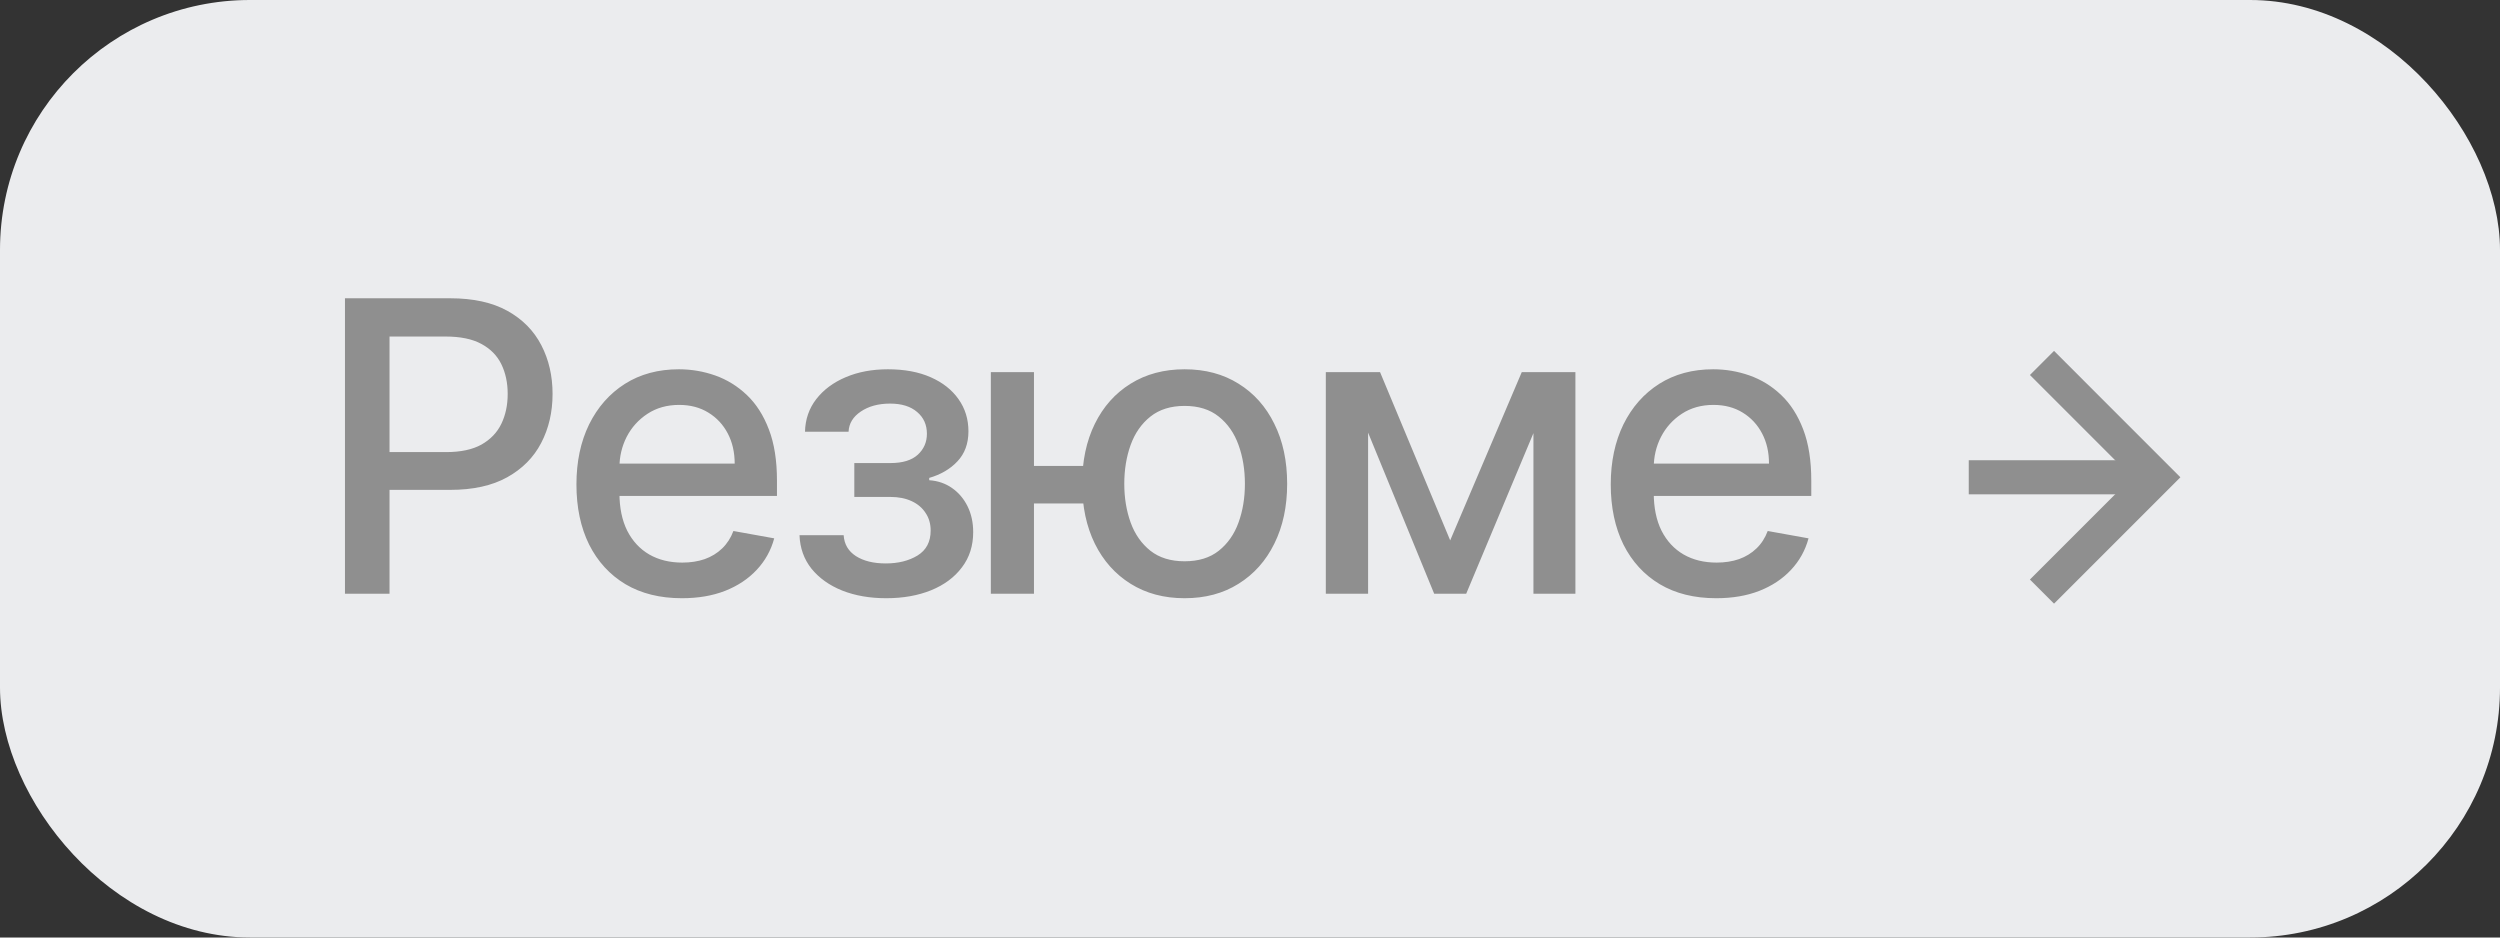 <?xml version="1.0" encoding="UTF-8"?> <svg xmlns="http://www.w3.org/2000/svg" width="80" height="30" viewBox="0 0 80 30" fill="none"><rect x="0" y="0" width="80" height="30" fill="#333333" stroke="none"/><rect width="80" height="30" rx="8" fill="#EBECEE"></rect><path d="M11.039 19V9.545H14.409C15.144 9.545 15.754 9.679 16.237 9.947C16.72 10.215 17.082 10.581 17.322 11.046C17.562 11.508 17.682 12.028 17.682 12.606C17.682 13.188 17.56 13.711 17.317 14.176C17.077 14.637 16.714 15.004 16.228 15.274C15.744 15.542 15.137 15.676 14.404 15.676H12.087V14.467H14.275C14.74 14.467 15.117 14.387 15.406 14.227C15.695 14.063 15.908 13.842 16.043 13.562C16.178 13.282 16.246 12.963 16.246 12.606C16.246 12.249 16.178 11.932 16.043 11.655C15.908 11.378 15.694 11.161 15.401 11.004C15.112 10.847 14.73 10.769 14.256 10.769H12.465V19H11.039ZM21.821 19.143C21.122 19.143 20.52 18.994 20.015 18.695C19.514 18.394 19.126 17.971 18.852 17.426C18.581 16.878 18.446 16.236 18.446 15.501C18.446 14.774 18.581 14.134 18.852 13.58C19.126 13.026 19.508 12.594 19.997 12.283C20.489 11.972 21.065 11.817 21.724 11.817C22.124 11.817 22.512 11.883 22.887 12.015C23.262 12.148 23.599 12.355 23.898 12.639C24.197 12.922 24.432 13.289 24.604 13.742C24.777 14.191 24.863 14.738 24.863 15.381V15.87H19.226V14.836H23.51C23.51 14.473 23.436 14.151 23.289 13.871C23.141 13.588 22.933 13.365 22.665 13.202C22.401 13.039 22.09 12.957 21.733 12.957C21.345 12.957 21.006 13.052 20.717 13.243C20.431 13.431 20.209 13.677 20.052 13.982C19.899 14.284 19.822 14.611 19.822 14.965V15.773C19.822 16.247 19.905 16.65 20.071 16.983C20.24 17.315 20.476 17.569 20.777 17.744C21.079 17.917 21.431 18.003 21.834 18.003C22.096 18.003 22.335 17.966 22.55 17.892C22.765 17.815 22.952 17.701 23.109 17.55C23.265 17.4 23.386 17.213 23.469 16.992L24.775 17.227C24.671 17.612 24.483 17.949 24.212 18.238C23.944 18.524 23.607 18.748 23.201 18.908C22.798 19.065 22.338 19.143 21.821 19.143ZM25.584 17.126H26.997C27.015 17.415 27.146 17.638 27.389 17.795C27.636 17.952 27.954 18.03 28.345 18.03C28.742 18.03 29.081 17.946 29.36 17.777C29.641 17.604 29.781 17.338 29.781 16.978C29.781 16.762 29.727 16.575 29.619 16.415C29.514 16.252 29.365 16.125 29.171 16.036C28.98 15.947 28.754 15.902 28.493 15.902H27.338V14.818H28.493C28.884 14.818 29.176 14.728 29.37 14.55C29.564 14.371 29.661 14.148 29.661 13.88C29.661 13.591 29.556 13.359 29.347 13.183C29.14 13.005 28.853 12.915 28.483 12.915C28.108 12.915 27.796 13 27.546 13.169C27.297 13.336 27.166 13.551 27.154 13.816H25.76C25.769 13.419 25.889 13.071 26.12 12.772C26.354 12.471 26.668 12.237 27.061 12.071C27.459 11.901 27.909 11.817 28.414 11.817C28.94 11.817 29.396 11.901 29.781 12.071C30.165 12.24 30.462 12.474 30.672 12.772C30.884 13.071 30.99 13.414 30.99 13.802C30.99 14.193 30.873 14.513 30.639 14.762C30.409 15.008 30.107 15.185 29.735 15.293V15.367C30.008 15.385 30.252 15.468 30.464 15.616C30.676 15.764 30.842 15.959 30.962 16.202C31.082 16.445 31.142 16.721 31.142 17.029C31.142 17.463 31.023 17.838 30.782 18.155C30.545 18.472 30.216 18.717 29.794 18.889C29.376 19.058 28.897 19.143 28.359 19.143C27.836 19.143 27.366 19.062 26.951 18.898C26.538 18.732 26.211 18.498 25.967 18.197C25.727 17.895 25.6 17.538 25.584 17.126ZM35.746 14.91V16.11H31.965V14.91H35.746ZM33.087 11.909V19H31.707V11.909H33.087ZM37.907 19.143C37.248 19.143 36.673 18.989 36.18 18.681C35.688 18.374 35.306 17.946 35.035 17.398C34.765 16.847 34.629 16.209 34.629 15.482C34.629 14.75 34.765 14.11 35.035 13.562C35.306 13.011 35.688 12.583 36.18 12.278C36.673 11.971 37.248 11.817 37.907 11.817C38.569 11.817 39.144 11.971 39.633 12.278C40.126 12.583 40.508 13.011 40.778 13.562C41.052 14.11 41.189 14.75 41.189 15.482C41.189 16.209 41.052 16.847 40.778 17.398C40.508 17.946 40.126 18.374 39.633 18.681C39.144 18.989 38.569 19.143 37.907 19.143ZM37.907 17.961C38.353 17.961 38.718 17.849 39.001 17.624C39.287 17.396 39.498 17.095 39.633 16.72C39.769 16.344 39.837 15.932 39.837 15.482C39.837 15.03 39.769 14.616 39.633 14.24C39.498 13.862 39.287 13.559 39.001 13.331C38.718 13.103 38.353 12.989 37.907 12.989C37.464 12.989 37.099 13.103 36.813 13.331C36.527 13.559 36.316 13.862 36.18 14.24C36.045 14.616 35.977 15.03 35.977 15.482C35.977 15.932 36.045 16.344 36.18 16.72C36.316 17.095 36.527 17.396 36.813 17.624C37.099 17.849 37.464 17.961 37.907 17.961ZM46.406 17.292L48.696 11.909H49.887L46.918 19H45.894L42.985 11.909H44.162L46.406 17.292ZM43.779 11.909V19H42.426V11.909H43.779ZM49.07 19V11.909H50.413V19H49.07ZM54.919 19.143C54.22 19.143 53.618 18.994 53.114 18.695C52.612 18.394 52.224 17.971 51.95 17.426C51.68 16.878 51.544 16.236 51.544 15.501C51.544 14.774 51.68 14.134 51.95 13.58C52.224 13.026 52.606 12.594 53.095 12.283C53.588 11.972 54.163 11.817 54.822 11.817C55.222 11.817 55.61 11.883 55.985 12.015C56.361 12.148 56.698 12.355 56.996 12.639C57.295 12.922 57.53 13.289 57.703 13.742C57.875 14.191 57.961 14.738 57.961 15.381V15.87H52.324V14.836H56.608C56.608 14.473 56.535 14.151 56.387 13.871C56.239 13.588 56.031 13.365 55.764 13.202C55.499 13.039 55.188 12.957 54.831 12.957C54.443 12.957 54.105 13.052 53.815 13.243C53.529 13.431 53.308 13.677 53.151 13.982C52.997 14.284 52.92 14.611 52.92 14.965V15.773C52.92 16.247 53.003 16.65 53.169 16.983C53.338 17.315 53.574 17.569 53.876 17.744C54.177 17.917 54.529 18.003 54.933 18.003C55.194 18.003 55.433 17.966 55.648 17.892C55.864 17.815 56.05 17.701 56.207 17.55C56.364 17.4 56.484 17.213 56.567 16.992L57.873 17.227C57.769 17.612 57.581 17.949 57.31 18.238C57.042 18.524 56.705 18.748 56.299 18.908C55.896 19.065 55.436 19.143 54.919 19.143Z" fill="#8F8F8F"></path><path d="M65.729 18.545L69.001 15.273L65.729 12" stroke="#8F8F8F" stroke-width="1.091" stroke-linecap="square"></path><line x1="68.455" y1="15.273" x2="63" y2="15.273" stroke="#8F8F8F" stroke-width="1.091"></line></svg> 
